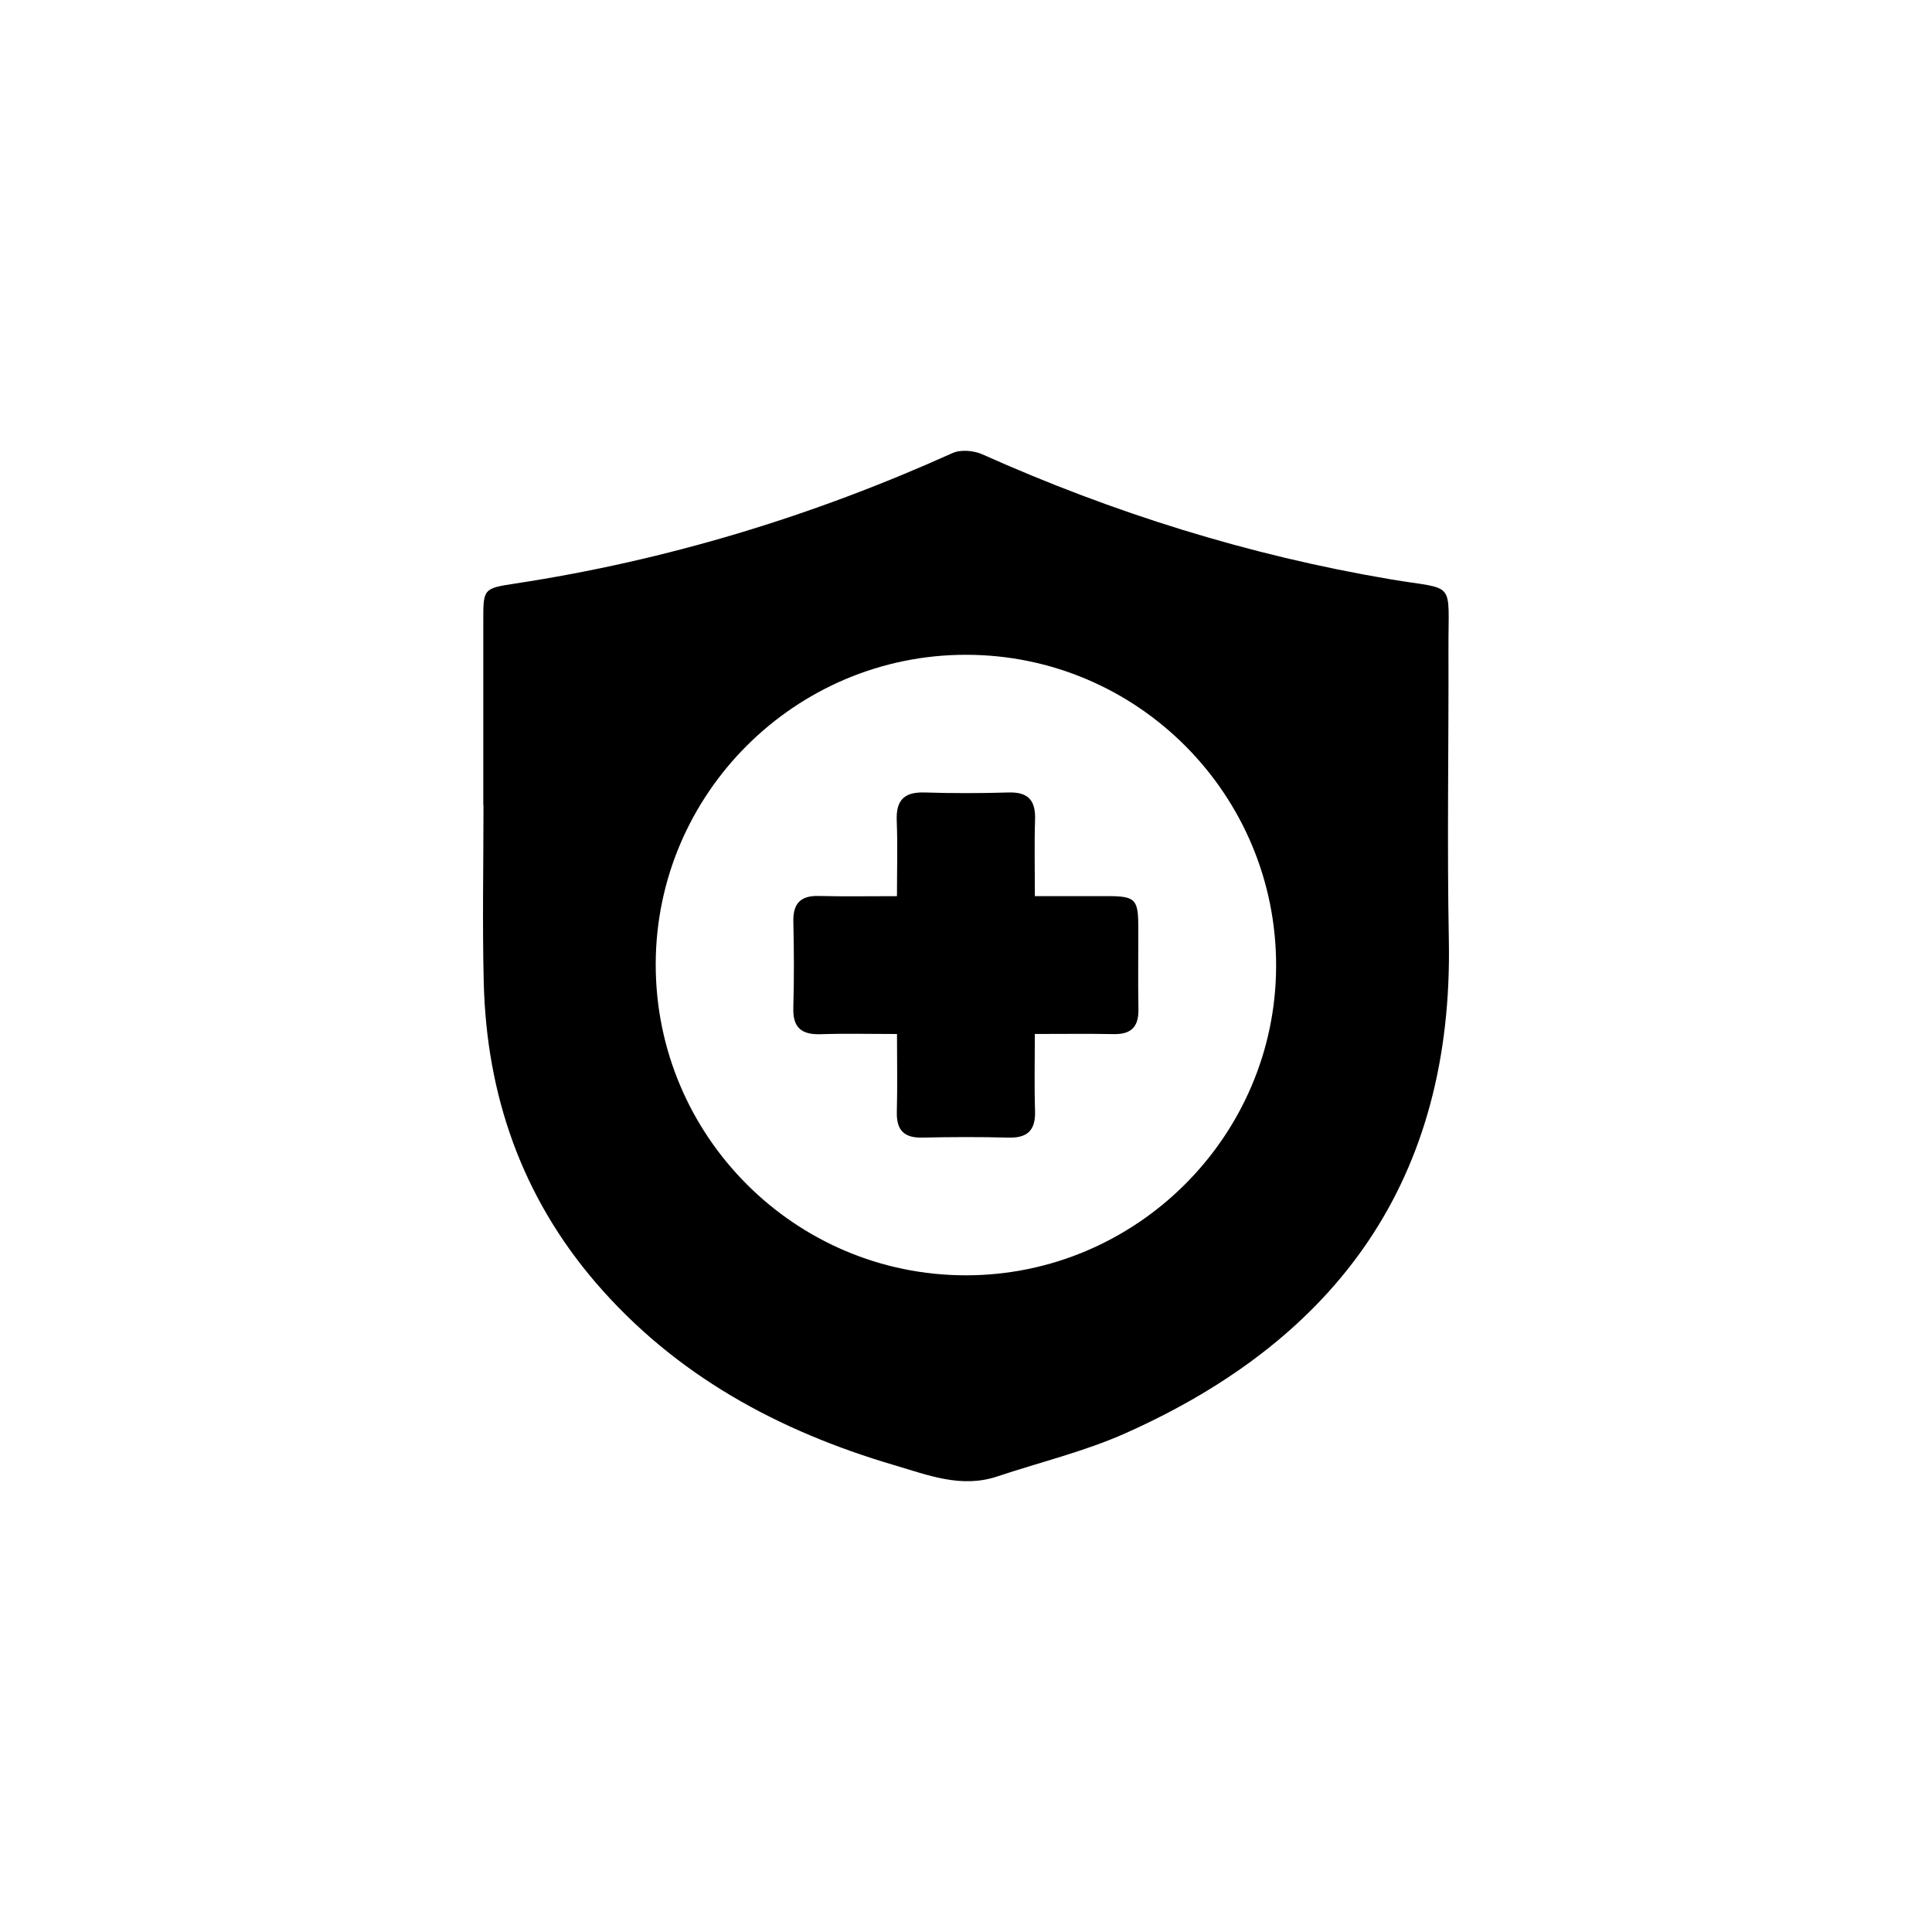<svg width="60" height="60" viewBox="0 0 60 60" fill="none" xmlns="http://www.w3.org/2000/svg">
<g clip-path="url(#clip0_1564_228)">
<path d="M15.009 25.016C15.009 23.099 15.009 21.18 15.009 19.262C15.009 18.296 15.008 18.272 15.988 18.124C20.709 17.407 25.23 16.031 29.58 14.071C29.835 13.955 30.241 13.99 30.508 14.11C34.573 15.929 38.789 17.248 43.181 17.99C45.241 18.339 44.976 17.975 44.983 20.165C44.993 23.175 44.938 26.188 44.995 29.197C45.136 36.608 41.558 41.567 34.947 44.513C33.674 45.08 32.295 45.411 30.966 45.854C29.848 46.227 28.811 45.807 27.773 45.502C24.176 44.443 20.977 42.714 18.499 39.831C16.201 37.153 15.108 34.005 15.023 30.502C14.978 28.674 15.015 26.844 15.015 25.015C15.013 25.015 15.011 25.015 15.01 25.015L15.009 25.016ZM29.998 20.335C24.701 20.335 20.376 24.645 20.364 29.935C20.353 35.265 24.677 39.606 29.997 39.606C35.289 39.606 39.62 35.29 39.631 30.003C39.642 24.671 35.323 20.335 29.998 20.335Z" fill="#050F97" style="fill:#050F97;fill:color(display-p3 0.02 0.059 0.592);fill-opacity:1;"/>
<path d="M27.856 32.112C27.002 32.112 26.245 32.093 25.489 32.118C24.902 32.137 24.619 31.924 24.637 31.304C24.663 30.413 24.659 29.52 24.638 28.629C24.625 28.061 24.856 27.81 25.43 27.825C26.207 27.845 26.985 27.831 27.856 27.831C27.856 27.024 27.879 26.252 27.849 25.482C27.824 24.847 28.084 24.591 28.717 24.611C29.585 24.639 30.456 24.637 31.326 24.611C31.939 24.593 32.165 24.865 32.145 25.457C32.12 26.213 32.139 26.971 32.139 27.83C32.911 27.83 33.659 27.828 34.407 27.83C35.247 27.832 35.346 27.927 35.35 28.738C35.354 29.608 35.339 30.477 35.355 31.347C35.364 31.883 35.134 32.125 34.595 32.115C33.798 32.1 33.001 32.111 32.138 32.111C32.138 32.948 32.119 33.723 32.144 34.496C32.164 35.098 31.915 35.347 31.312 35.33C30.421 35.305 29.528 35.31 28.637 35.329C28.059 35.341 27.835 35.082 27.852 34.519C27.873 33.743 27.857 32.967 27.857 32.111L27.856 32.112Z" fill="#008BFF" style="fill:#008BFF;fill:color(display-p3 0 0.545 1);fill-opacity:1;"/>
</g>
<defs>
<clipPath id="clip0_1564_228">
<rect width="30" height="32" fill="white" style="fill:white;fill-opacity:1;" transform="translate(15 14)"/>
</clipPath>
</defs>
</svg>
